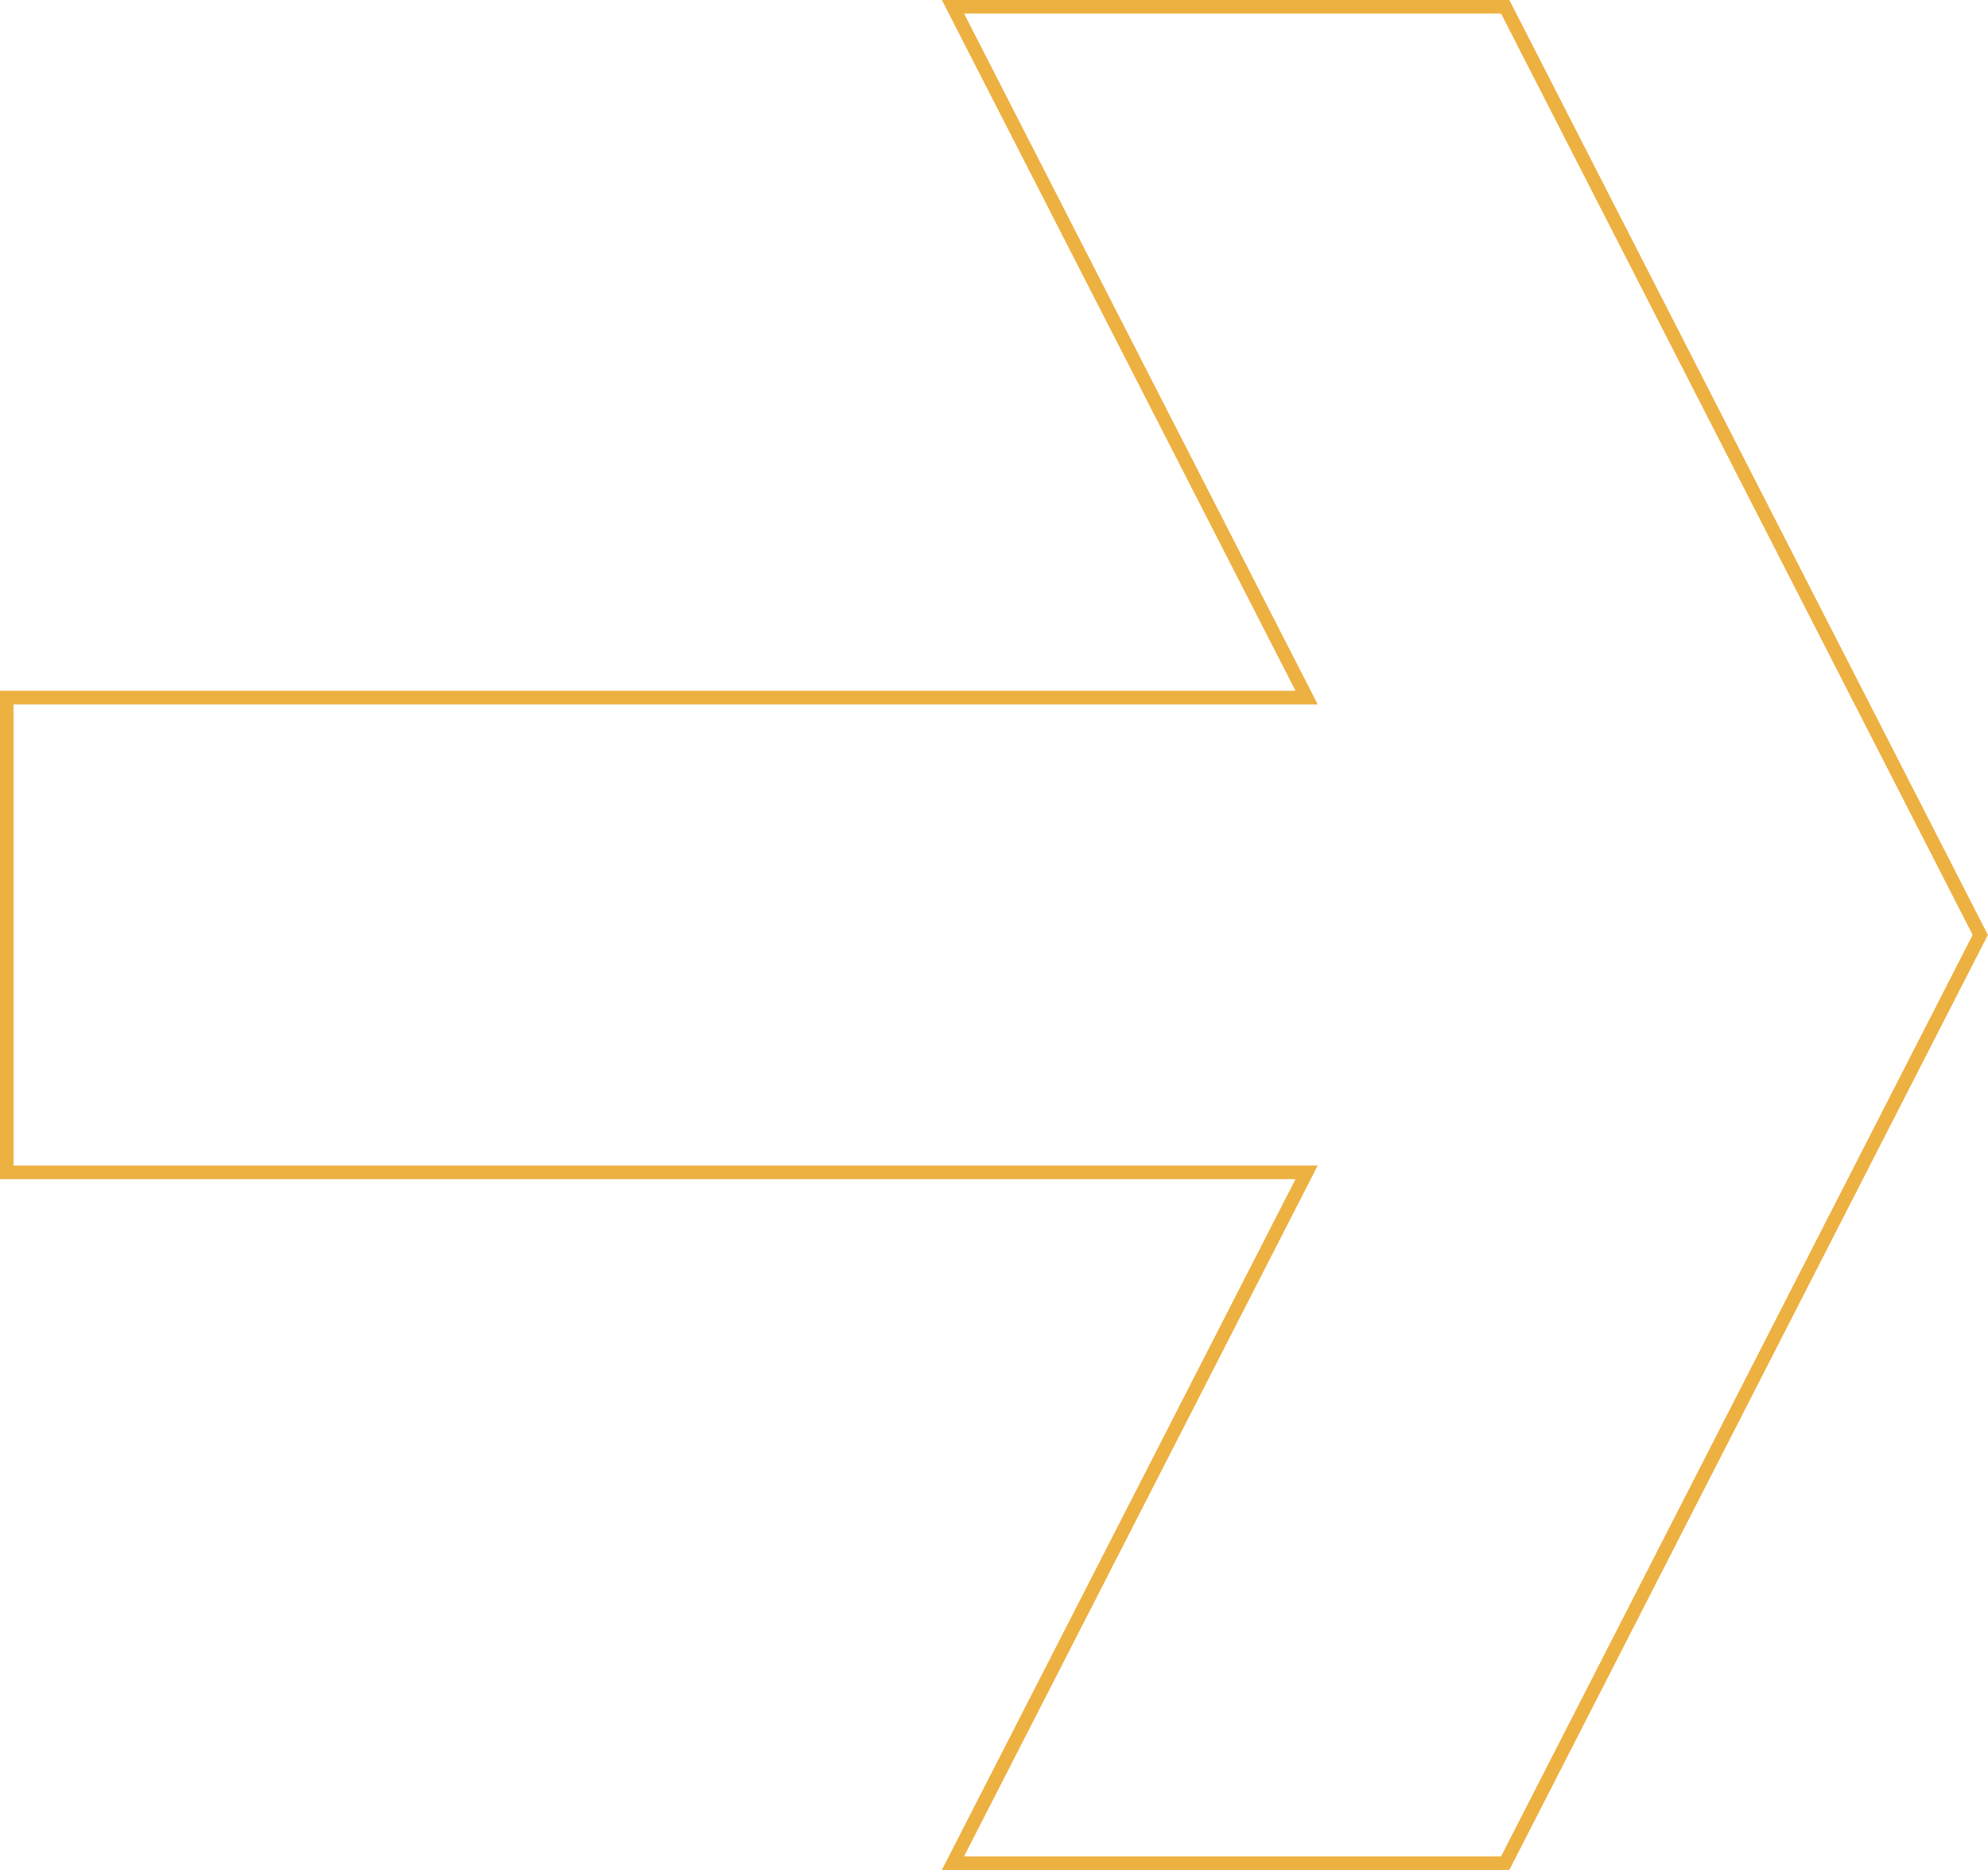 <svg xmlns="http://www.w3.org/2000/svg" id="Capa_1" viewBox="0 0 146.55 137.81"><defs><style>      .cls-1 {        fill: none;        stroke: #edb142;        stroke-miterlimit: 10;      }    </style></defs><polygon class="cls-1" points="110.96 .5 70.25 .5 96.32 51.41 .5 51.41 .5 86.4 96.32 86.4 70.25 137.31 110.96 137.31 145.98 68.9 110.96 .5"></polygon></svg>